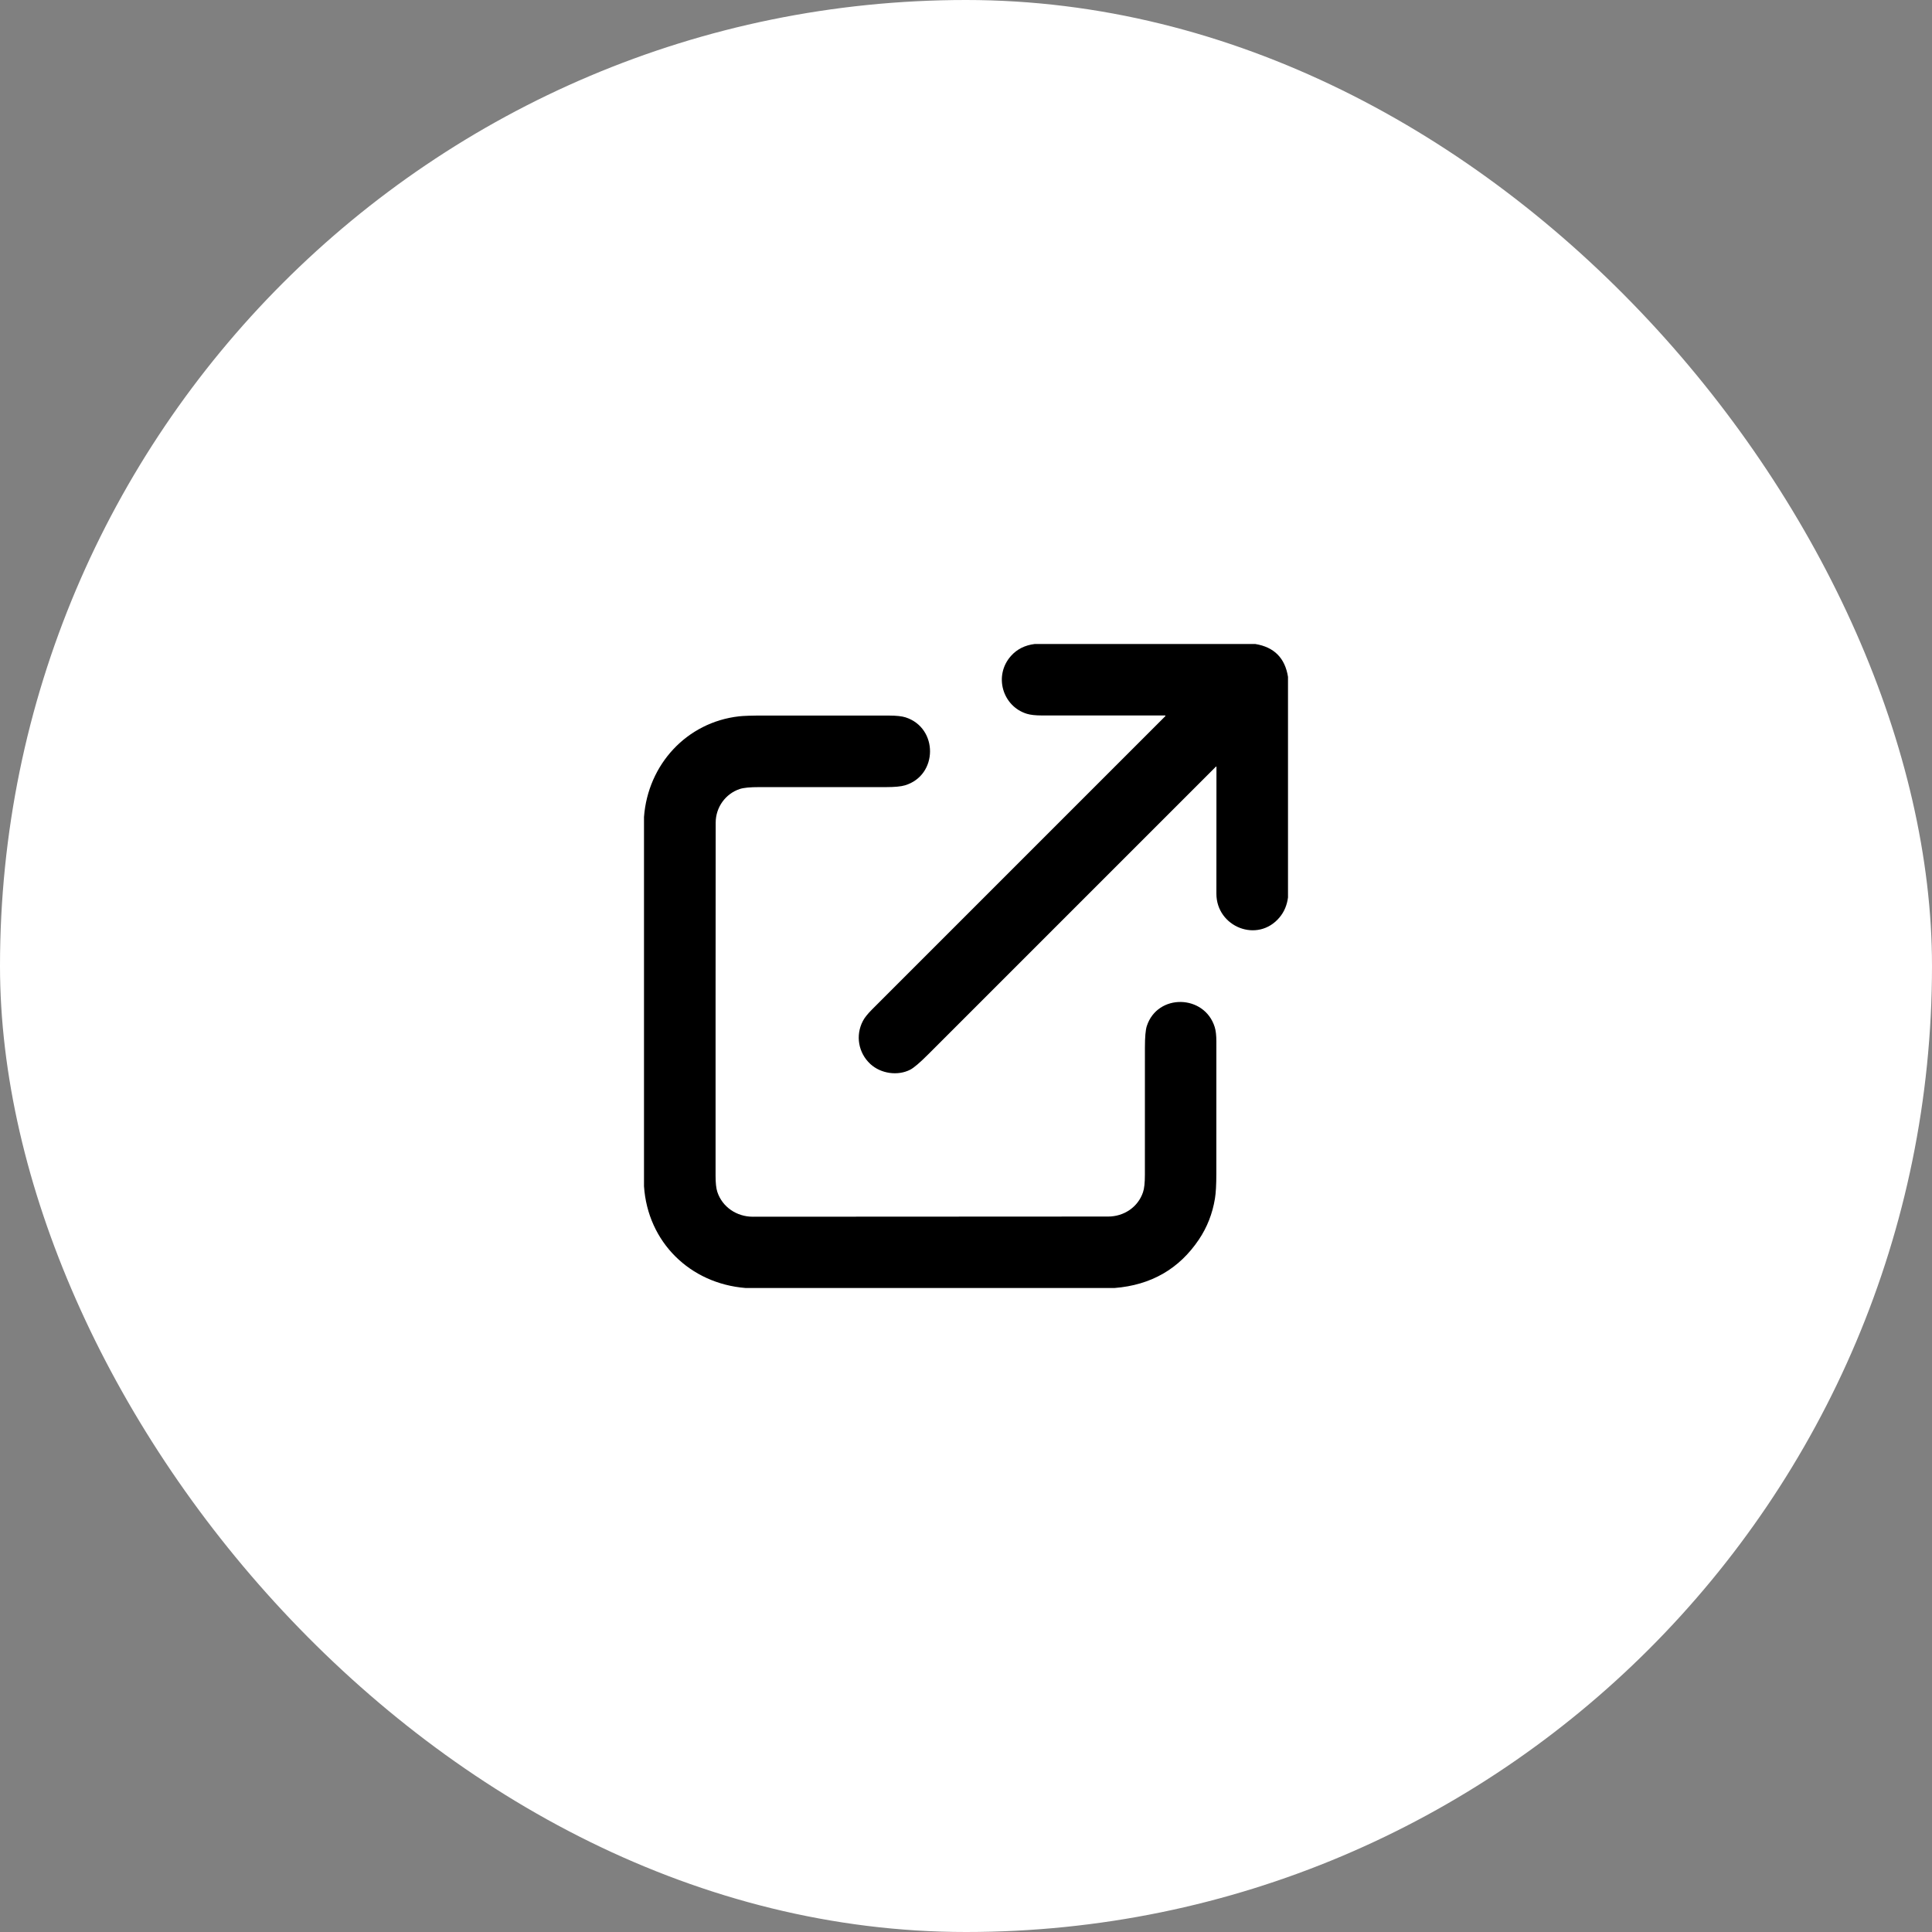 <?xml version="1.0" encoding="UTF-8"?> <svg xmlns:xlink="http://www.w3.org/1999/xlink" xmlns="http://www.w3.org/2000/svg" width="66" height="66" viewBox="0 0 66 66" fill="none"><rect x="0" y="0" width="66" height="66" fill="#808080" stroke="none"/><rect width="66" height="66" rx="33" fill="white"></rect><g clip-path="url(#clip0_376_8)"><path d="M35.347 22H42.883C43.526 22.105 43.898 22.479 44 23.122V30.658C43.966 30.921 43.871 31.147 43.715 31.335C42.967 32.238 41.552 31.664 41.554 30.529C41.557 28.588 41.557 27.146 41.556 26.204C41.556 26.183 41.548 26.179 41.532 26.195C38.255 29.469 34.98 32.745 31.706 36.021C31.422 36.305 31.218 36.479 31.093 36.543C30.669 36.761 30.09 36.679 29.731 36.347C29.323 35.968 29.218 35.373 29.477 34.879C29.535 34.766 29.641 34.634 29.794 34.481C33.123 31.151 36.461 27.813 39.809 24.465C39.811 24.463 39.813 24.461 39.813 24.458C39.814 24.455 39.814 24.452 39.813 24.45C39.812 24.447 39.81 24.445 39.807 24.443C39.805 24.441 39.802 24.441 39.799 24.441C38.398 24.44 36.994 24.441 35.587 24.441C35.372 24.441 35.204 24.422 35.081 24.385C34.245 24.129 33.935 23.077 34.54 22.404C34.745 22.176 35.014 22.041 35.347 22Z" fill="black"></path><path d="M38.076 44H25.47C23.57 43.848 22.128 42.432 22 40.524V27.909C22.134 26.117 23.459 24.674 25.245 24.471C25.401 24.453 25.687 24.444 26.104 24.444C27.527 24.443 28.95 24.444 30.373 24.445C30.624 24.446 30.811 24.466 30.936 24.506C32.056 24.867 32.049 26.485 30.918 26.827C30.781 26.869 30.562 26.889 30.263 26.889C28.82 26.888 27.377 26.888 25.935 26.889C25.622 26.889 25.4 26.91 25.27 26.954C24.784 27.116 24.449 27.579 24.449 28.102C24.445 32.122 24.444 36.142 24.445 40.162C24.445 40.412 24.465 40.598 24.506 40.72C24.677 41.237 25.171 41.566 25.717 41.565C29.763 41.562 33.809 41.56 37.855 41.559C38.396 41.559 38.878 41.236 39.048 40.725C39.09 40.601 39.111 40.404 39.111 40.135C39.112 38.687 39.113 37.239 39.112 35.792C39.112 35.431 39.133 35.184 39.177 35.05C39.542 33.932 41.146 33.967 41.496 35.084C41.534 35.204 41.553 35.371 41.553 35.585C41.553 37.087 41.553 38.588 41.552 40.09C41.552 40.47 41.536 40.755 41.504 40.947C41.42 41.46 41.237 41.926 40.957 42.343C40.282 43.349 39.321 43.901 38.076 44Z" fill="black"></path></g><defs><clipPath id="clip0_376_8"><rect width="22" height="22" fill="white" transform="translate(22 22)"></rect></clipPath></defs></svg> 
